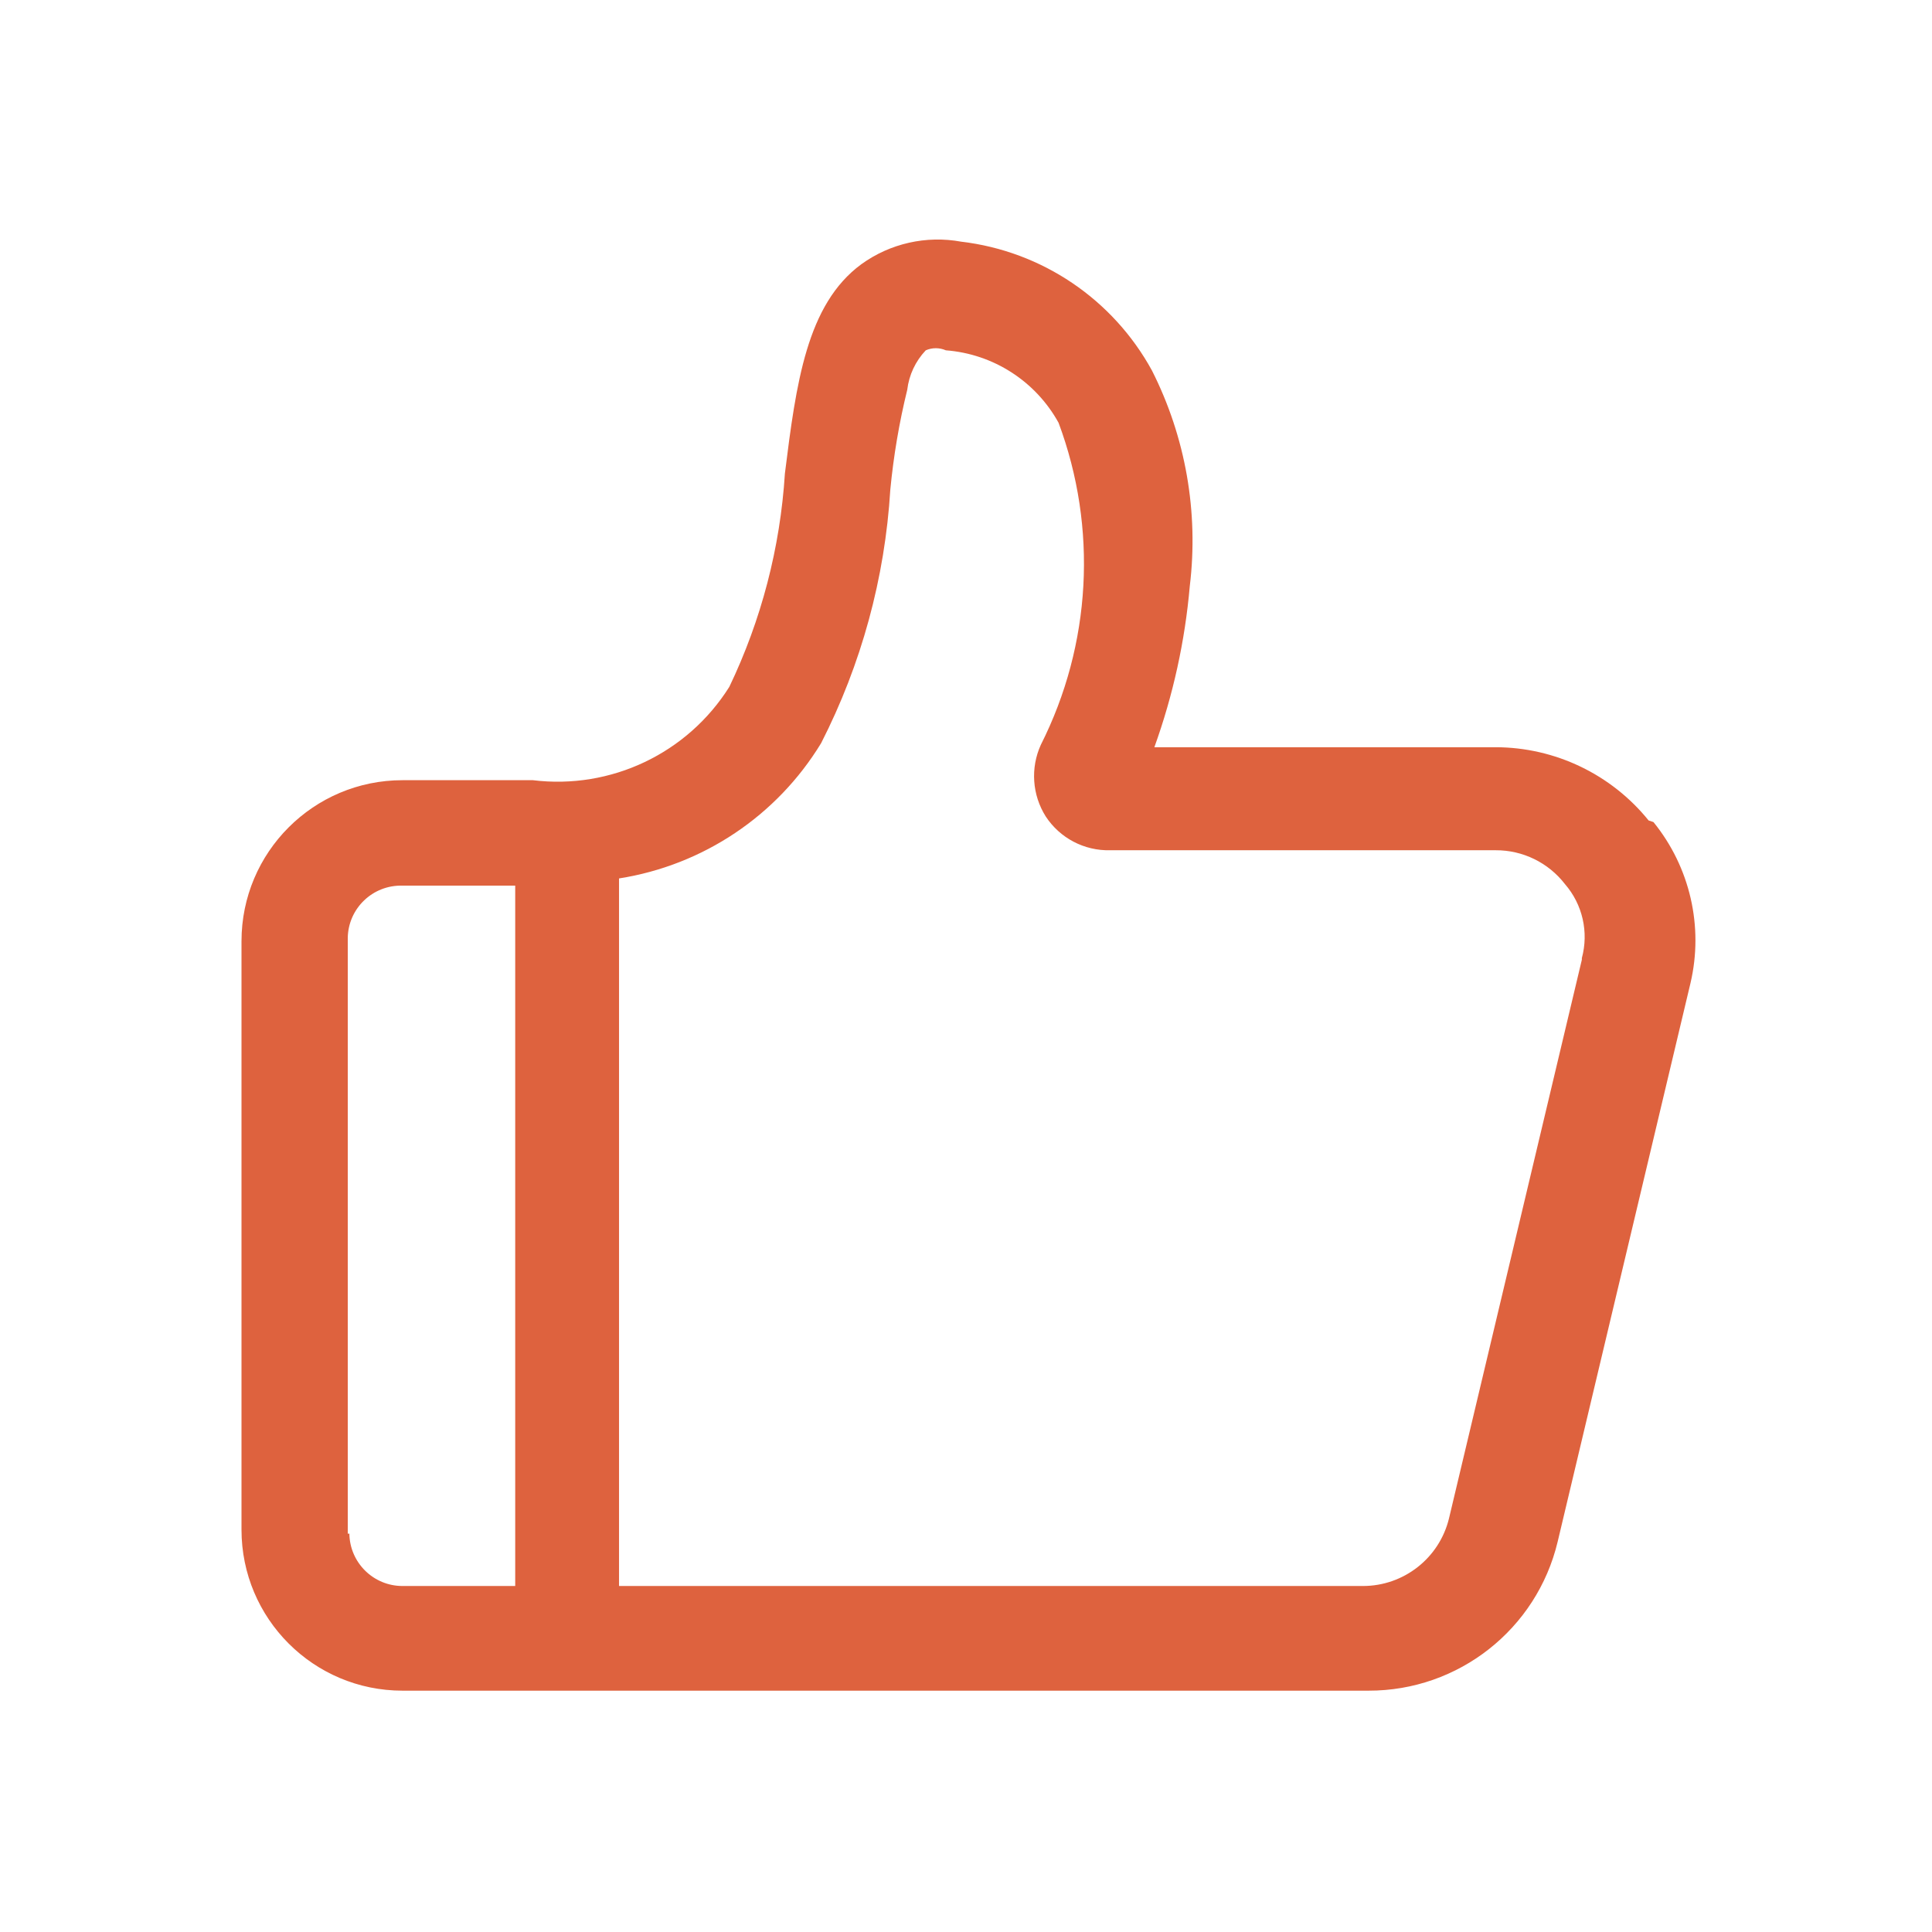 <svg xmlns="http://www.w3.org/2000/svg" xmlns:xlink="http://www.w3.org/1999/xlink" fill="none" version="1.1" width="46" height="46" viewBox="0 0 46 46"><defs><clipPath id="master_svg0_70_35238"><rect x="0" y="0" width="46" height="46" rx="0"/></clipPath></defs><g clip-path="url(#master_svg0_70_35238)"><g><path d="M37.663,22.851L34.5,36.152C34.27,37.098,33.422,37.763,32.449,37.762L14.739,37.762L14.739,20.915C16.738,20.601,18.498,19.423,19.55,17.695C20.509,15.817,21.07,13.762,21.198,11.657C21.275,10.856,21.409,10.062,21.601,9.281C21.643,8.928,21.797,8.599,22.042,8.341C22.194,8.274,22.368,8.274,22.521,8.341C23.649,8.427,24.658,9.076,25.204,10.066C26.138,12.569,25.985,15.348,24.782,17.733C24.531,18.285,24.575,18.926,24.898,19.439C25.235,19.954,25.815,20.259,26.431,20.244L35.612,20.244C36.257,20.241,36.866,20.539,37.26,21.049C37.68,21.532,37.831,22.194,37.663,22.812L37.663,22.851ZM8.28,36.516L8.28,22.333C8.29,21.627,8.877,21.066,9.583,21.087L12.267,21.087L12.267,37.762L9.583,37.762C8.892,37.762,8.329,37.208,8.318,36.516L8.28,36.516ZM39.253,19.535C38.364,18.435,37.026,17.794,35.612,17.791L27.485,17.791C27.93,16.555,28.214,15.266,28.328,13.957C28.542,12.194,28.229,10.406,27.427,8.821C26.498,7.124,24.806,5.981,22.885,5.754C22.053,5.602,21.194,5.795,20.508,6.291C19.205,7.249,18.956,9.127,18.688,11.274C18.577,13.036,18.128,14.761,17.365,16.353C16.369,17.938,14.546,18.804,12.688,18.576L9.583,18.576C7.466,18.576,5.75,20.293,5.75,22.41L5.75,36.421C5.75,38.538,7.466,40.254,9.583,40.254L32.583,40.254C34.725,40.259,36.59,38.791,37.087,36.708L40.25,23.406C40.565,22.061,40.239,20.646,39.368,19.573L39.253,19.535Z" fill="#DE623E" fill-opacity="1" style="mix-blend-mode:passthrough"/></g></g></svg>